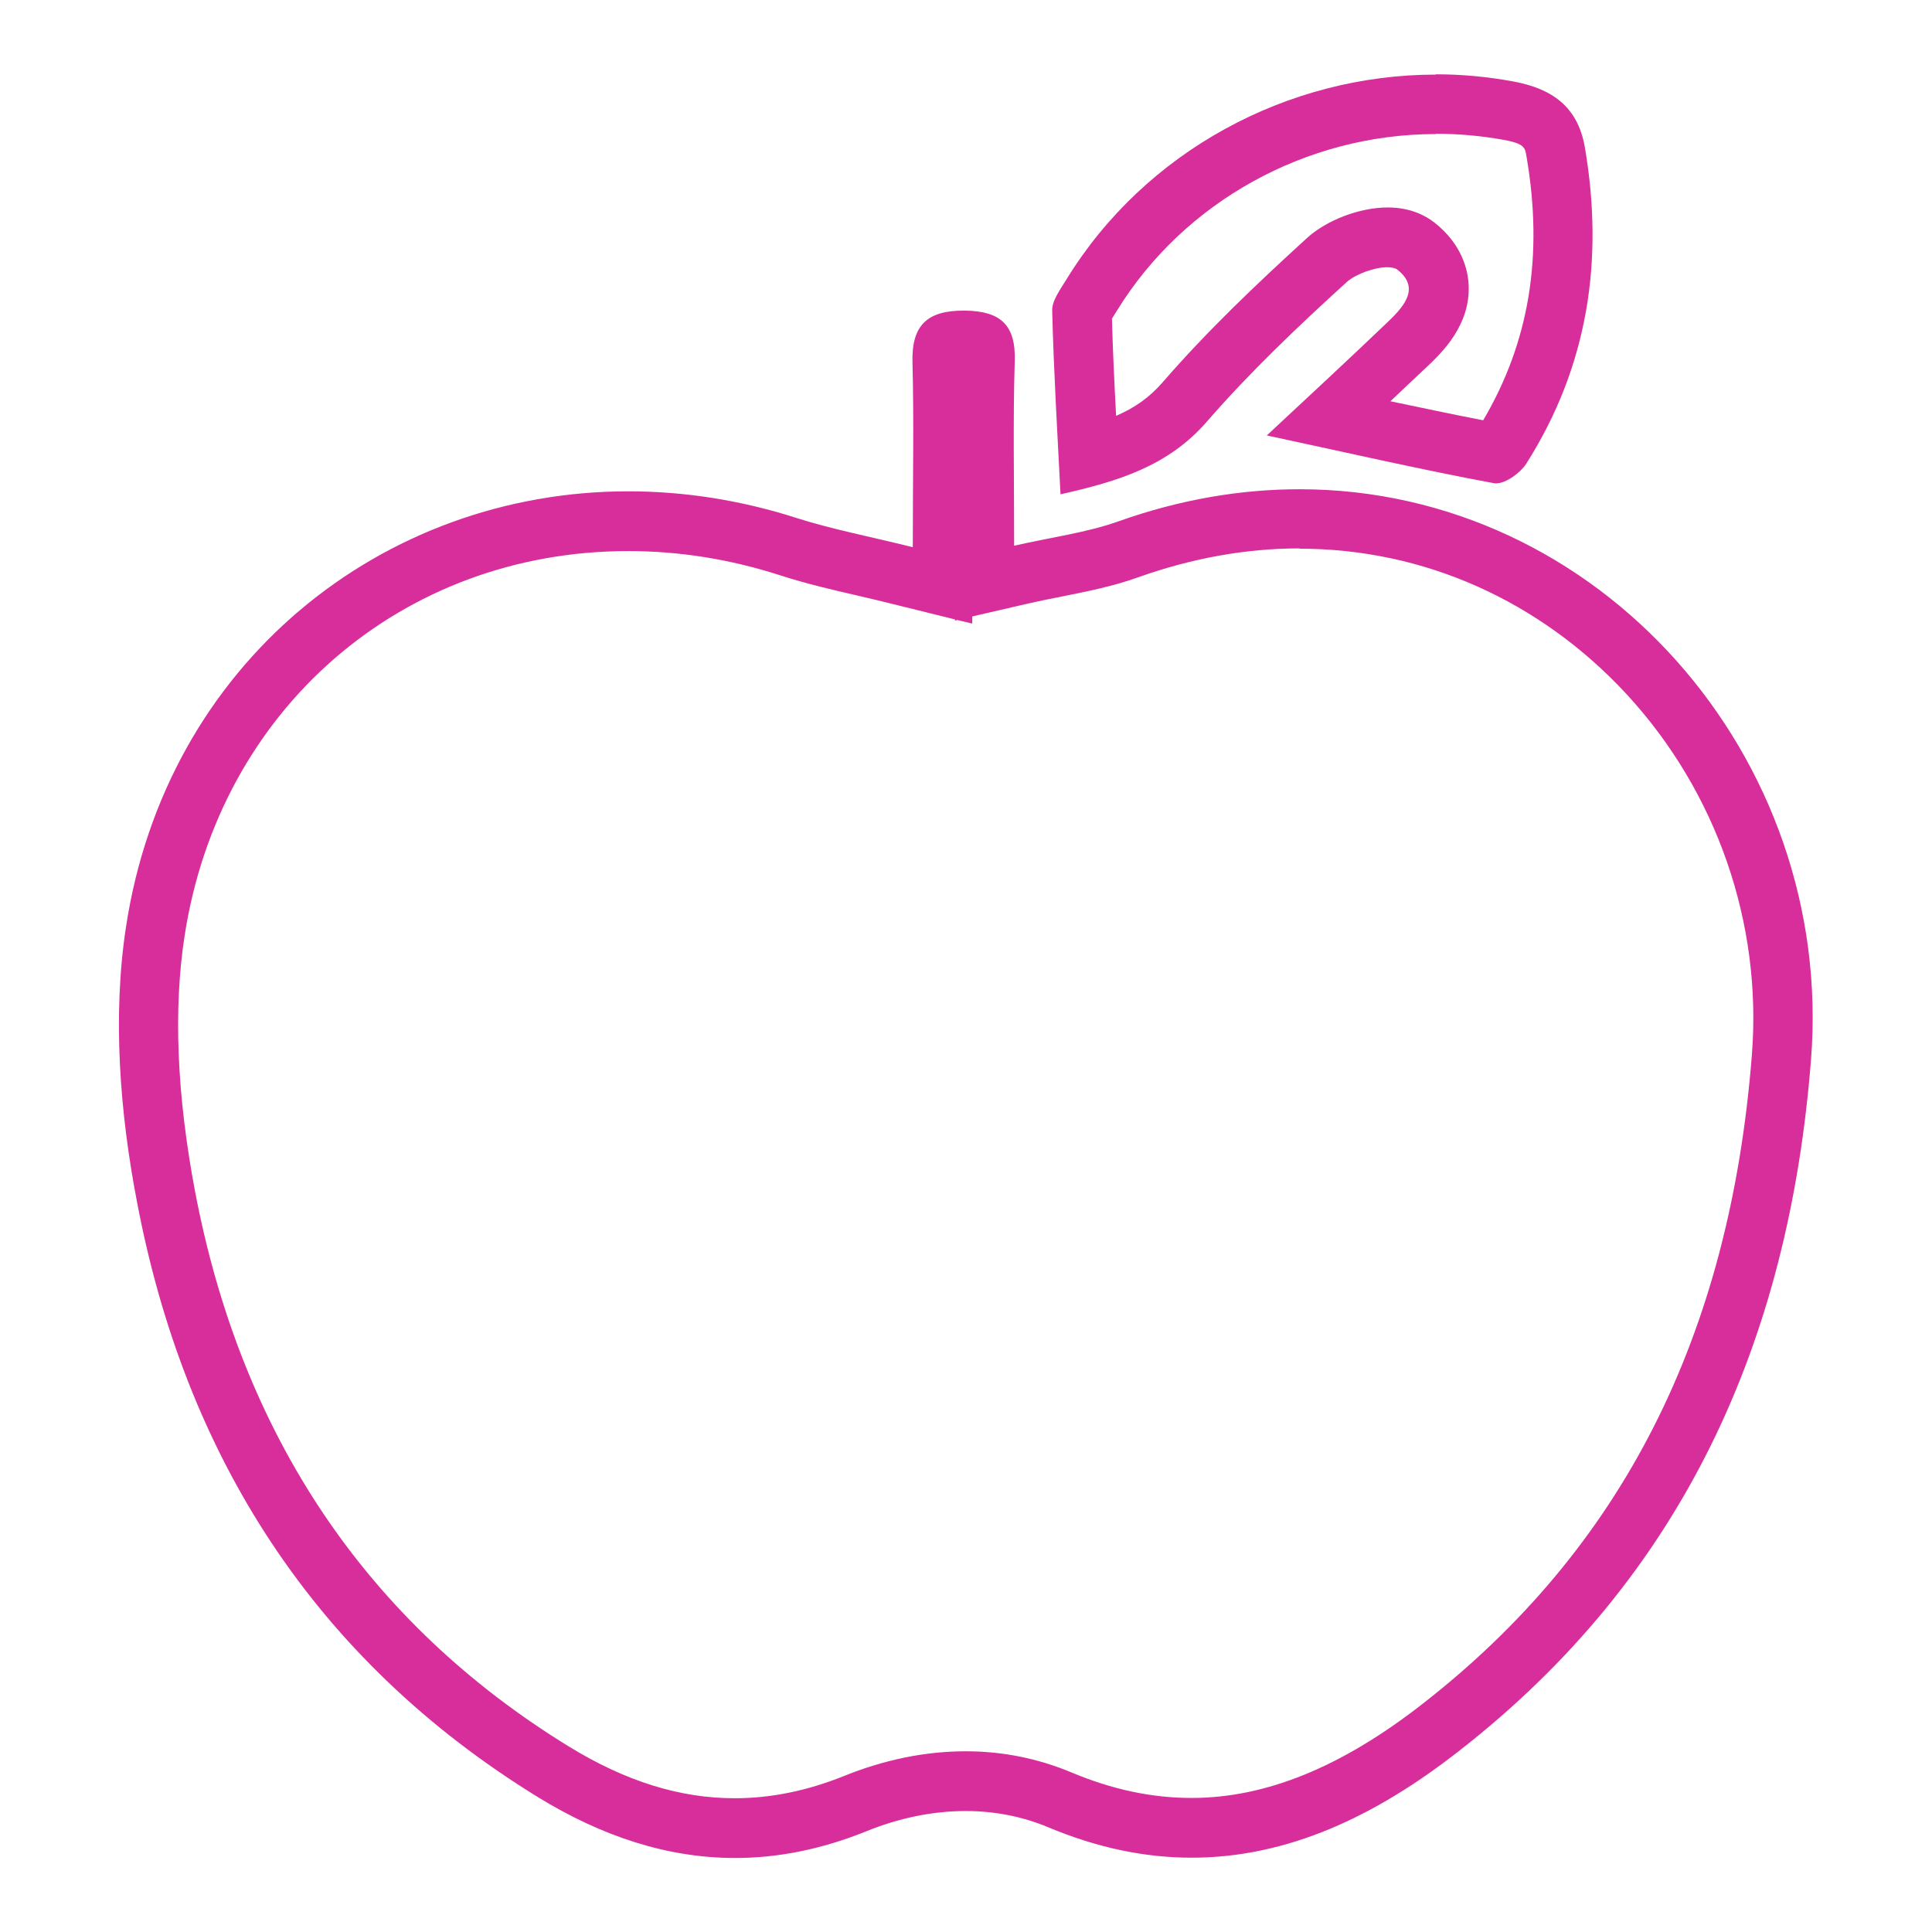 <?xml version="1.0" encoding="UTF-8"?>
<svg id="Layer_1" data-name="Layer 1" xmlns="http://www.w3.org/2000/svg" viewBox="0 0 65 65">
  <path d="M32.14,11.91h0m11.58,6.55c4.17,0,8.08,1.74,11,4.89,3.03,3.28,4.57,7.7,4.22,12.14-.74,9.47-4.37,16.62-11.1,21.85-2.72,2.12-5.26,3.15-7.75,3.15-1.34,0-2.67-.28-4.07-.87-1.11-.46-2.29-.7-3.53-.7-1.35,0-2.73,.28-4.09,.83-1.24,.5-2.47,.75-3.68,.75-1.85,0-3.67-.57-5.58-1.74-6.79-4.17-11.02-10.46-12.58-18.69-.61-3.23-.73-6.12-.35-8.58,1.17-7.63,7.31-12.95,14.93-12.95,1.7,0,3.41,.27,5.09,.81,.86,.28,1.72,.48,2.63,.69,.43,.1,.89,.21,1.37,.33l1.9,.47v.04l.08-.02,.5,.12v-.24l1.86-.43c.4-.09,.78-.17,1.15-.24,.84-.17,1.72-.34,2.58-.65,1.8-.64,3.62-.97,5.42-.97m-11.3-8c-1.2,0-1.76,.47-1.72,1.75,.05,1.96,.01,3.93,.01,6.21-1.49-.37-2.7-.6-3.87-.97-1.92-.62-3.84-.91-5.7-.91-8.29,0-15.55,5.79-16.9,14.65-.46,3-.21,6.25,.37,9.26,1.62,8.54,5.97,15.4,13.5,20.03,2.14,1.31,4.34,2.04,6.62,2.04,1.44,0,2.91-.29,4.42-.9,1.08-.44,2.22-.68,3.34-.68,.94,0,1.87,.17,2.76,.54,1.69,.71,3.3,1.03,4.84,1.03,3.23,0,6.18-1.39,8.97-3.57,7.58-5.89,11.13-13.82,11.87-23.28,.8-10.18-7.12-19.19-17.21-19.19-1.96,0-4.01,.34-6.09,1.08-1.07,.38-2.23,.53-3.51,.82,0-2.27-.04-4.24,.02-6.21,.04-1.22-.48-1.68-1.66-1.7-.02,0-.04,0-.06,0h0Z" fill="#d72e9c"/>
  <path d="M48.32,4.5c.75,0,1.51,.07,2.24,.2,.73,.13,.75,.26,.8,.58,.57,3.33,.09,6.23-1.46,8.86-1.03-.2-2.07-.42-3.12-.64,.41-.39,.82-.78,1.24-1.17,.47-.45,1.46-1.38,1.39-2.75-.02-.47-.21-1.36-1.16-2.1-.3-.23-.8-.5-1.56-.5-.94,0-2.05,.42-2.72,1.03-1.61,1.47-3.32,3.08-4.87,4.87-.43,.49-.92,.84-1.55,1.11-.06-1.12-.11-2.2-.14-3.27,.02-.03,.04-.06,.05-.08l.12-.19c2.25-3.66,6.36-5.94,10.73-5.94m0-2c-4.98,0-9.78,2.57-12.43,6.89-.2,.33-.49,.71-.48,1.05,.05,2.01,.17,4.02,.28,6.18,1.96-.44,3.62-.95,4.92-2.44,1.45-1.67,3.07-3.21,4.71-4.7,.3-.27,.94-.5,1.37-.5,.14,0,.26,.03,.33,.08,.82,.64,.17,1.3-.38,1.82-1.34,1.28-2.7,2.54-4.01,3.76,2.71,.58,5.18,1.15,7.66,1.61,.02,0,.04,0,.07,0,.32,0,.81-.36,1-.66,2.08-3.28,2.62-6.85,1.97-10.65-.24-1.37-1.11-1.97-2.41-2.21-.87-.16-1.74-.24-2.6-.24h0Z" fill="#d72e9c"/>
</svg>